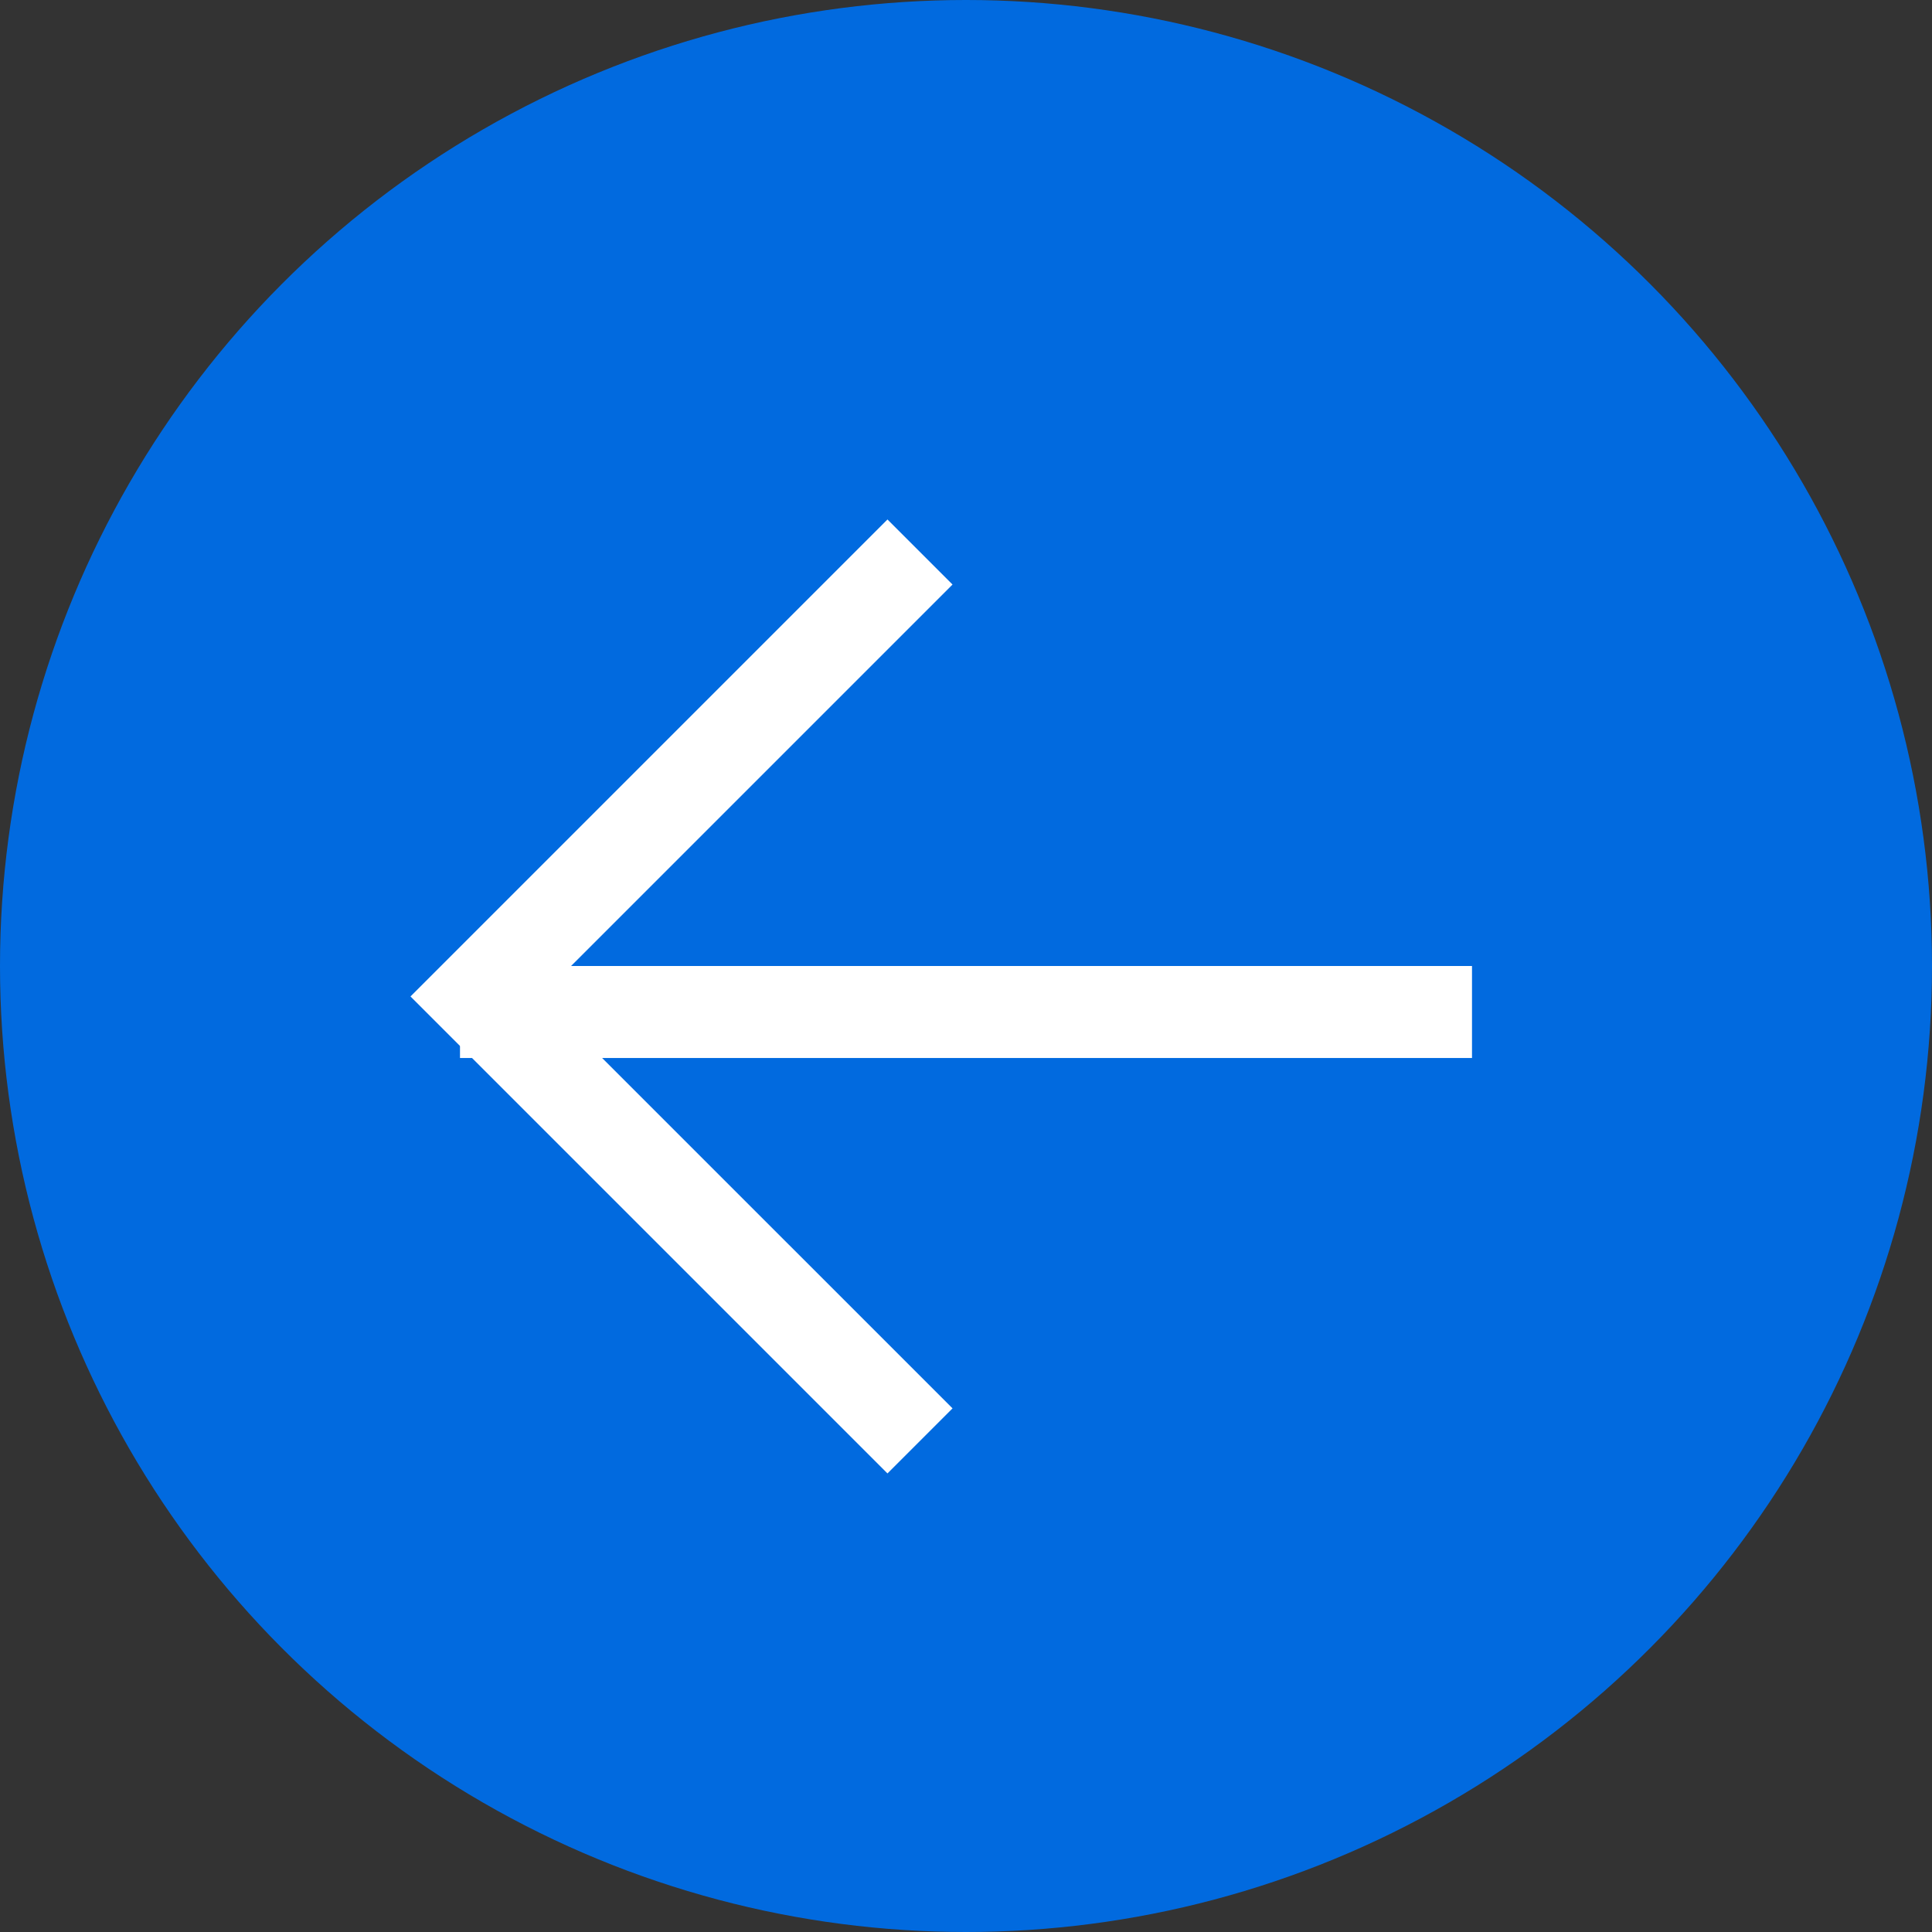 <svg xmlns="http://www.w3.org/2000/svg" width="21" height="21" viewBox="0 0 21 21"><rect x="0" y="0" width="21" height="21" fill="#333333" stroke="none"/><defs><style>.a{fill:#016adf;}.b{fill:none;stroke:#fff;stroke-miterlimit:10;}</style></defs><circle class="a" cx="10.5" cy="10.5" r="10.5"/><g transform="translate(5 6)"><path class="b" d="M0,0,4.831,4.831,9.662,0" transform="translate(5) rotate(90)"/><line class="b" x1="11" transform="translate(0 5)"/></g></svg>